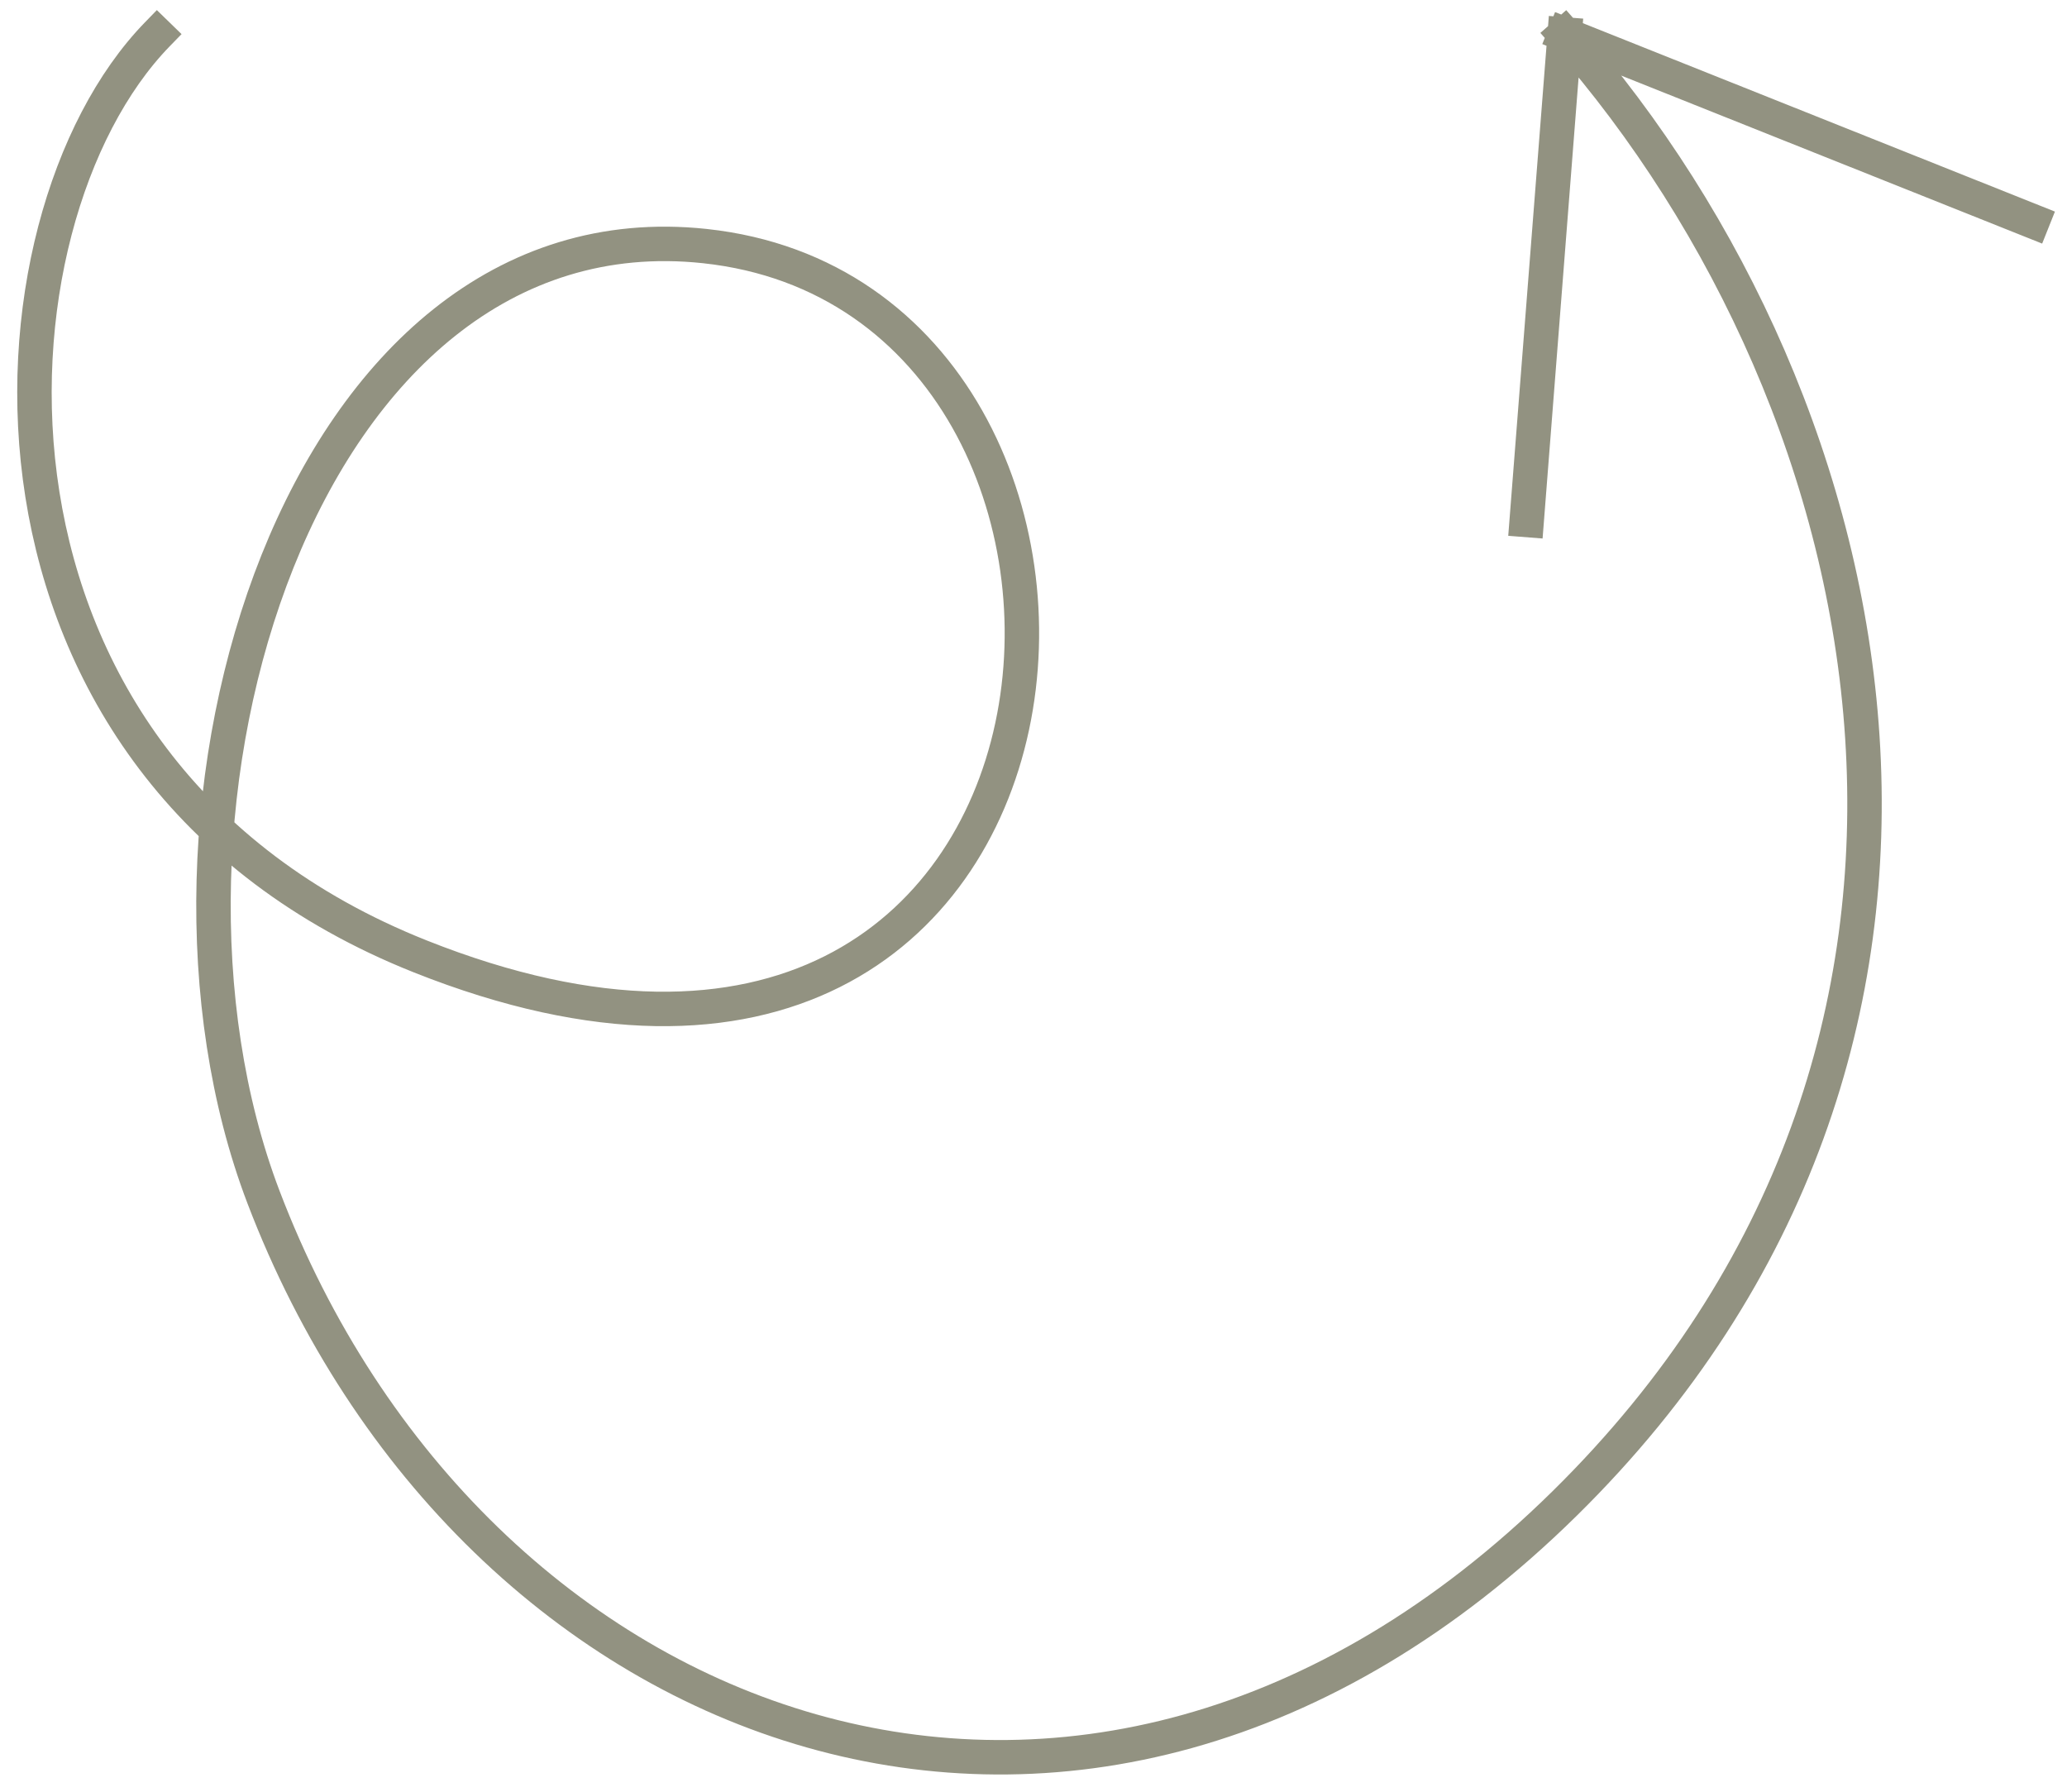<?xml version="1.0" encoding="UTF-8"?> <svg xmlns="http://www.w3.org/2000/svg" width="60" height="52" viewBox="0 0 60 52" fill="none"> <path d="M4.563 1C-0.703 6.42 -1.602 22.265 12.199 27.757C32.736 35.929 34.723 8.673 20.46 7.142C8.71 5.881 3.403 23.599 7.647 34.738C13.641 50.468 31.471 57.363 45.419 43.633C58.918 30.346 54.962 11.839 45.419 1M45.419 1L44.318 15.091M45.419 1L59 6.42" stroke="#929281" stroke-linecap="square" stroke-linejoin="round"></path> </svg> 